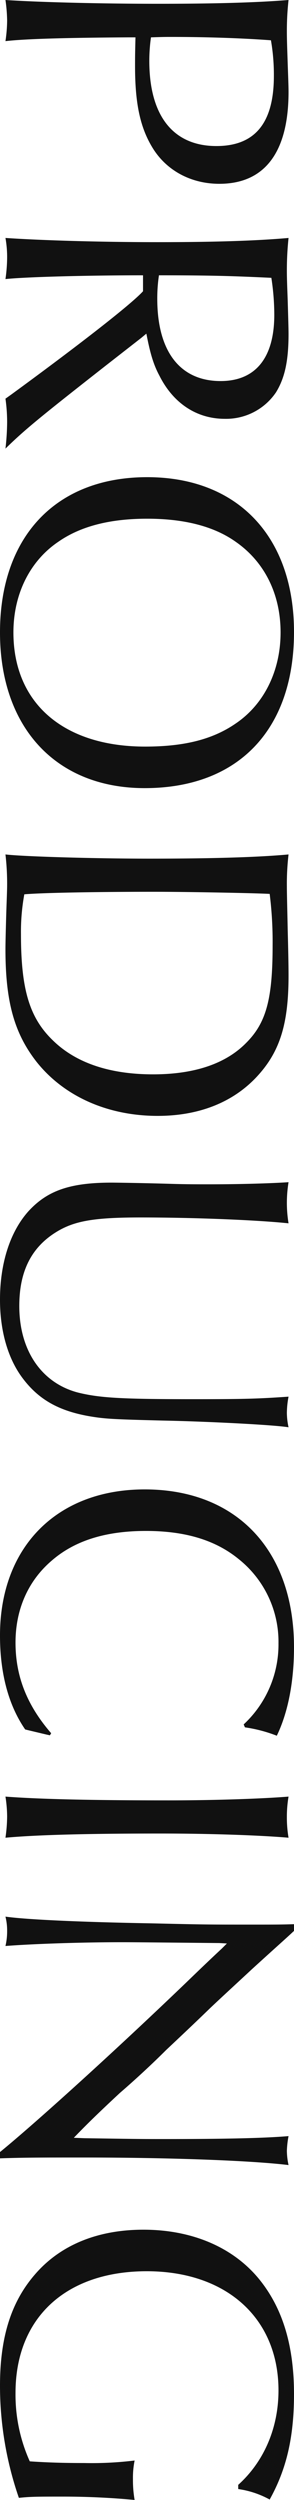 <svg xmlns="http://www.w3.org/2000/svg" width="98.14" height="833.98" viewBox="0 0 98.14 833.98">
  <path id="txt_pr" d="M-832.3-42.84c5.88.14,6.72.14,9.66.14,12.32,0,20.3-1.68,27.02-5.74,7.7-4.62,12.18-12.88,12.18-22.4,0-15.12-10.5-23.1-30.66-23.1-1.96,0-5.32.14-9.38.28-4.34.14-7.84.28-10.64.28a93.536,93.536,0,0,1-10.64-.56c.84,10.36,1.26,24.08,1.26,43.54,0,20.02-.56,40.46-1.26,50.96A53.834,53.834,0,0,1-837.9,0a49.266,49.266,0,0,1,6.86.56c-.7-6.3-1.12-18.06-1.26-41.02Zm0-5.18c-.14-4.06-.14-4.9-.14-6.72,0-12.04.42-23.94,1.12-33.32a67.147,67.147,0,0,1,11.9-.98c15.68,0,23.38,6.3,23.38,19.18,0,14.42-10.08,22.4-28.42,22.4A55.6,55.6,0,0,1-832.3-48.02Zm84.7,2.66c4.34,3.92,18.06,21.56,34.44,43.96l1.4,1.96A55.6,55.6,0,0,1-703.92,0a81.58,81.58,0,0,1,8.82.56c-6.3-6.44-10.22-11.2-28-33.88l-8.96-11.48-1.4-1.68c6.58-1.26,10.36-2.38,14-4.34,9.24-4.62,14.42-12.46,14.42-21.84a20.1,20.1,0,0,0-8.82-17.08c-4.76-2.94-10.5-4.2-19.46-4.2-1.96,0-6.3.14-11.2.28-3.92.14-7.28.28-9.66.28a103.408,103.408,0,0,1-11.2-.56c.98,11.06,1.4,25.2,1.4,43.68,0,18.9-.56,38.22-1.4,50.82A36.43,36.43,0,0,1-758.94,0a52.708,52.708,0,0,1,7.28.56c-.7-6.58-1.26-26.74-1.26-45.92Zm-5.32-5.32c0-18.48.28-25.48.84-37.52a81.9,81.9,0,0,1,12.32-.98c14.42,0,22.12,6.3,22.12,17.92,0,13.58-9.94,21.14-27.44,21.14A51.644,51.644,0,0,1-752.92-50.68Zm119-45.08c-31.78,0-51.66,18.76-51.66,49,0,30.38,19.74,49.14,51.8,49.14,31.78,0,51.94-18.76,51.94-48.3C-581.84-77.14-601.3-95.76-633.92-95.76Zm.14,4.48c12.74,0,23.94,5.46,30.38,14.98,5.32,7.7,7.7,17.22,7.7,30.24,0,27.16-14.42,43.96-38.08,43.96-12.74,0-23.8-5.46-30.24-14.98-5.18-7.42-7.7-17.22-7.7-29.68,0-12.32,2.52-22.26,7.7-29.54C-657.3-85.96-646.52-91.28-633.78-91.28Zm74.06-2.66c.98,10.64,1.4,26.46,1.4,46.48,0,18.34-.7,42.14-1.4,48.02A85.1,85.1,0,0,1-549.78,0c1.96,0,5.04.14,9.38.28,4.76.14,9.94.28,12.32.28,17.5,0,28-2.94,37.52-10.36,11.48-9.1,18.06-23.66,18.06-40.46,0-13.72-4.48-25.06-13.02-33.04-8.26-7.7-17.5-10.64-33.74-10.64-4.06,0-9.94.14-15.26.28-7,.14-12.04.28-14.56.28A84.269,84.269,0,0,1-559.72-93.94Zm13.3,88.2c-.56-6.58-.84-25.62-.84-43.26,0-11.34.42-33.32.7-38.64a128.491,128.491,0,0,1,17.22-.98c17.78,0,25.76,2.1,32.48,8.82,7,6.86,10.5,17.36,10.5,31.08,0,14.42-3.78,25.76-11.34,33.46-7.56,7.84-17.08,10.64-35.42,10.64A69.157,69.157,0,0,1-546.42-5.74Zm96.04-88.2c.42,6.44.7,16.66.7,26.46,0,3.78,0,7.7-.14,12.32-.28,9.38-.42,18.62-.42,20.3,0,13.86,2.66,21.42,9.52,27.72,6.86,6.16,17.36,9.52,29.54,9.52,10.22,0,19.18-2.52,25.62-7.14,7.56-5.46,11.48-12.32,13.3-22.96.84-5.04.98-7.7,1.4-24.36.28-14.28,1.4-36.82,2.24-41.86a23.608,23.608,0,0,1-4.76.56,30.424,30.424,0,0,1-5.46-.56c.7,10.22.84,14.28.84,31.92,0,23.94-.42,31.22-2.24,38.5-3.22,12.04-14,19.46-28.84,19.46-11.62,0-19.74-4.06-24.92-12.74-3.5-5.88-4.62-12.46-4.62-27.72,0-17.78.84-38.78,1.96-49.42a42.224,42.224,0,0,1-6.86.56A43.454,43.454,0,0,1-450.38-93.94ZM-266.56-14.7C-275.94-6.58-285.6-2.8-296.8-2.8c-11.06,0-20.58-4.2-27.3-12.04-6.72-7.7-9.94-18.06-9.94-31.5,0-13.16,3.08-23.24,9.38-30.94a35.317,35.317,0,0,1,28.14-13.3A36.41,36.41,0,0,1-269.5-78.96l.98-.42a47.3,47.3,0,0,1,2.8-10.64c-7.84-3.78-18.06-5.74-29.54-5.74-32.34,0-52.64,19.18-52.64,49.84,0,29.26,19.18,48.3,48.72,48.3,12.6,0,23.24-2.8,31.36-8.4l.28-1.12.7-2.94.7-2.94.28-1.26Zm21.14-79.24c.7,8.68,1.26,24.5,1.26,40.04,0,26.32-.42,43.4-1.26,54.46A44.451,44.451,0,0,1-238.7,0a52.353,52.353,0,0,1,7,.56c-.98-10.64-1.4-28-1.4-51.8,0-16.24.56-32.9,1.4-42.7a39.921,39.921,0,0,1-6.86.56A39.921,39.921,0,0,1-245.42-93.94Zm42.56-1.82c.14,3.92.14,6.44.14,14,0,15.4,0,15.4-.42,33.74-.42,23.66-1.26,41.72-2.24,48.58A19.165,19.165,0,0,1-200.62,0a21.384,21.384,0,0,1,5.04.56c-.7-8.96-1.26-25.2-1.26-38.5,0-3.64,0-4.2.28-32.9l.14-2.52,1.68,1.68c3.78,4.06,7.56,7.98,11.48,12.04C-159.6-35-136.22-9.1-126.84,2.38h2.1c-.28-7.84-.28-14.14-.28-27.72,0-28.56.98-55.86,2.52-68.6a23.608,23.608,0,0,1-4.76.56,31.571,31.571,0,0,1-4.9-.56c.7,8.26.98,21.7.98,41.3,0,7.98,0,7.98-.28,26.88l-.14,3.5c-4.06-3.92-7.42-7.28-14.98-15.4-4.34-5.04-9.66-10.78-14.28-15.4-4.48-4.76-9.1-9.66-13.72-14.42-3.08-3.22-7.7-8.26-13.3-14.28-8.68-9.52-10.22-11.34-12.74-14ZM-14.42-77.14a30.748,30.748,0,0,1,3.5-10.5c-10.08-5.6-20.72-8.12-35.14-8.12-16.24,0-28.7,3.78-38.36,11.62-10.64,8.68-16.52,22.4-16.52,38.64,0,15.4,5.18,27.86,14.98,36.26,9.24,7.98,21,11.62,37.1,11.62a114.51,114.51,0,0,0,37.38-6.3c-.42-3.92-.42-6.3-.42-14.84,0-8.26.42-16.52,1.12-23.8a38.319,38.319,0,0,1-7,.56,28.806,28.806,0,0,1-6.16-.56,117.618,117.618,0,0,1,.84,16.8c0,6.58-.14,11.9-.56,18.2A54.2,54.2,0,0,1-46.48-2.8c-25.06,0-40.6-16.8-40.6-43.82,0-26.6,15.68-43.96,39.76-43.96,12.6,0,23.8,4.9,31.5,13.44Z" transform="translate(2.38 844.76) rotate(90)" fill="#111"/>
</svg>

